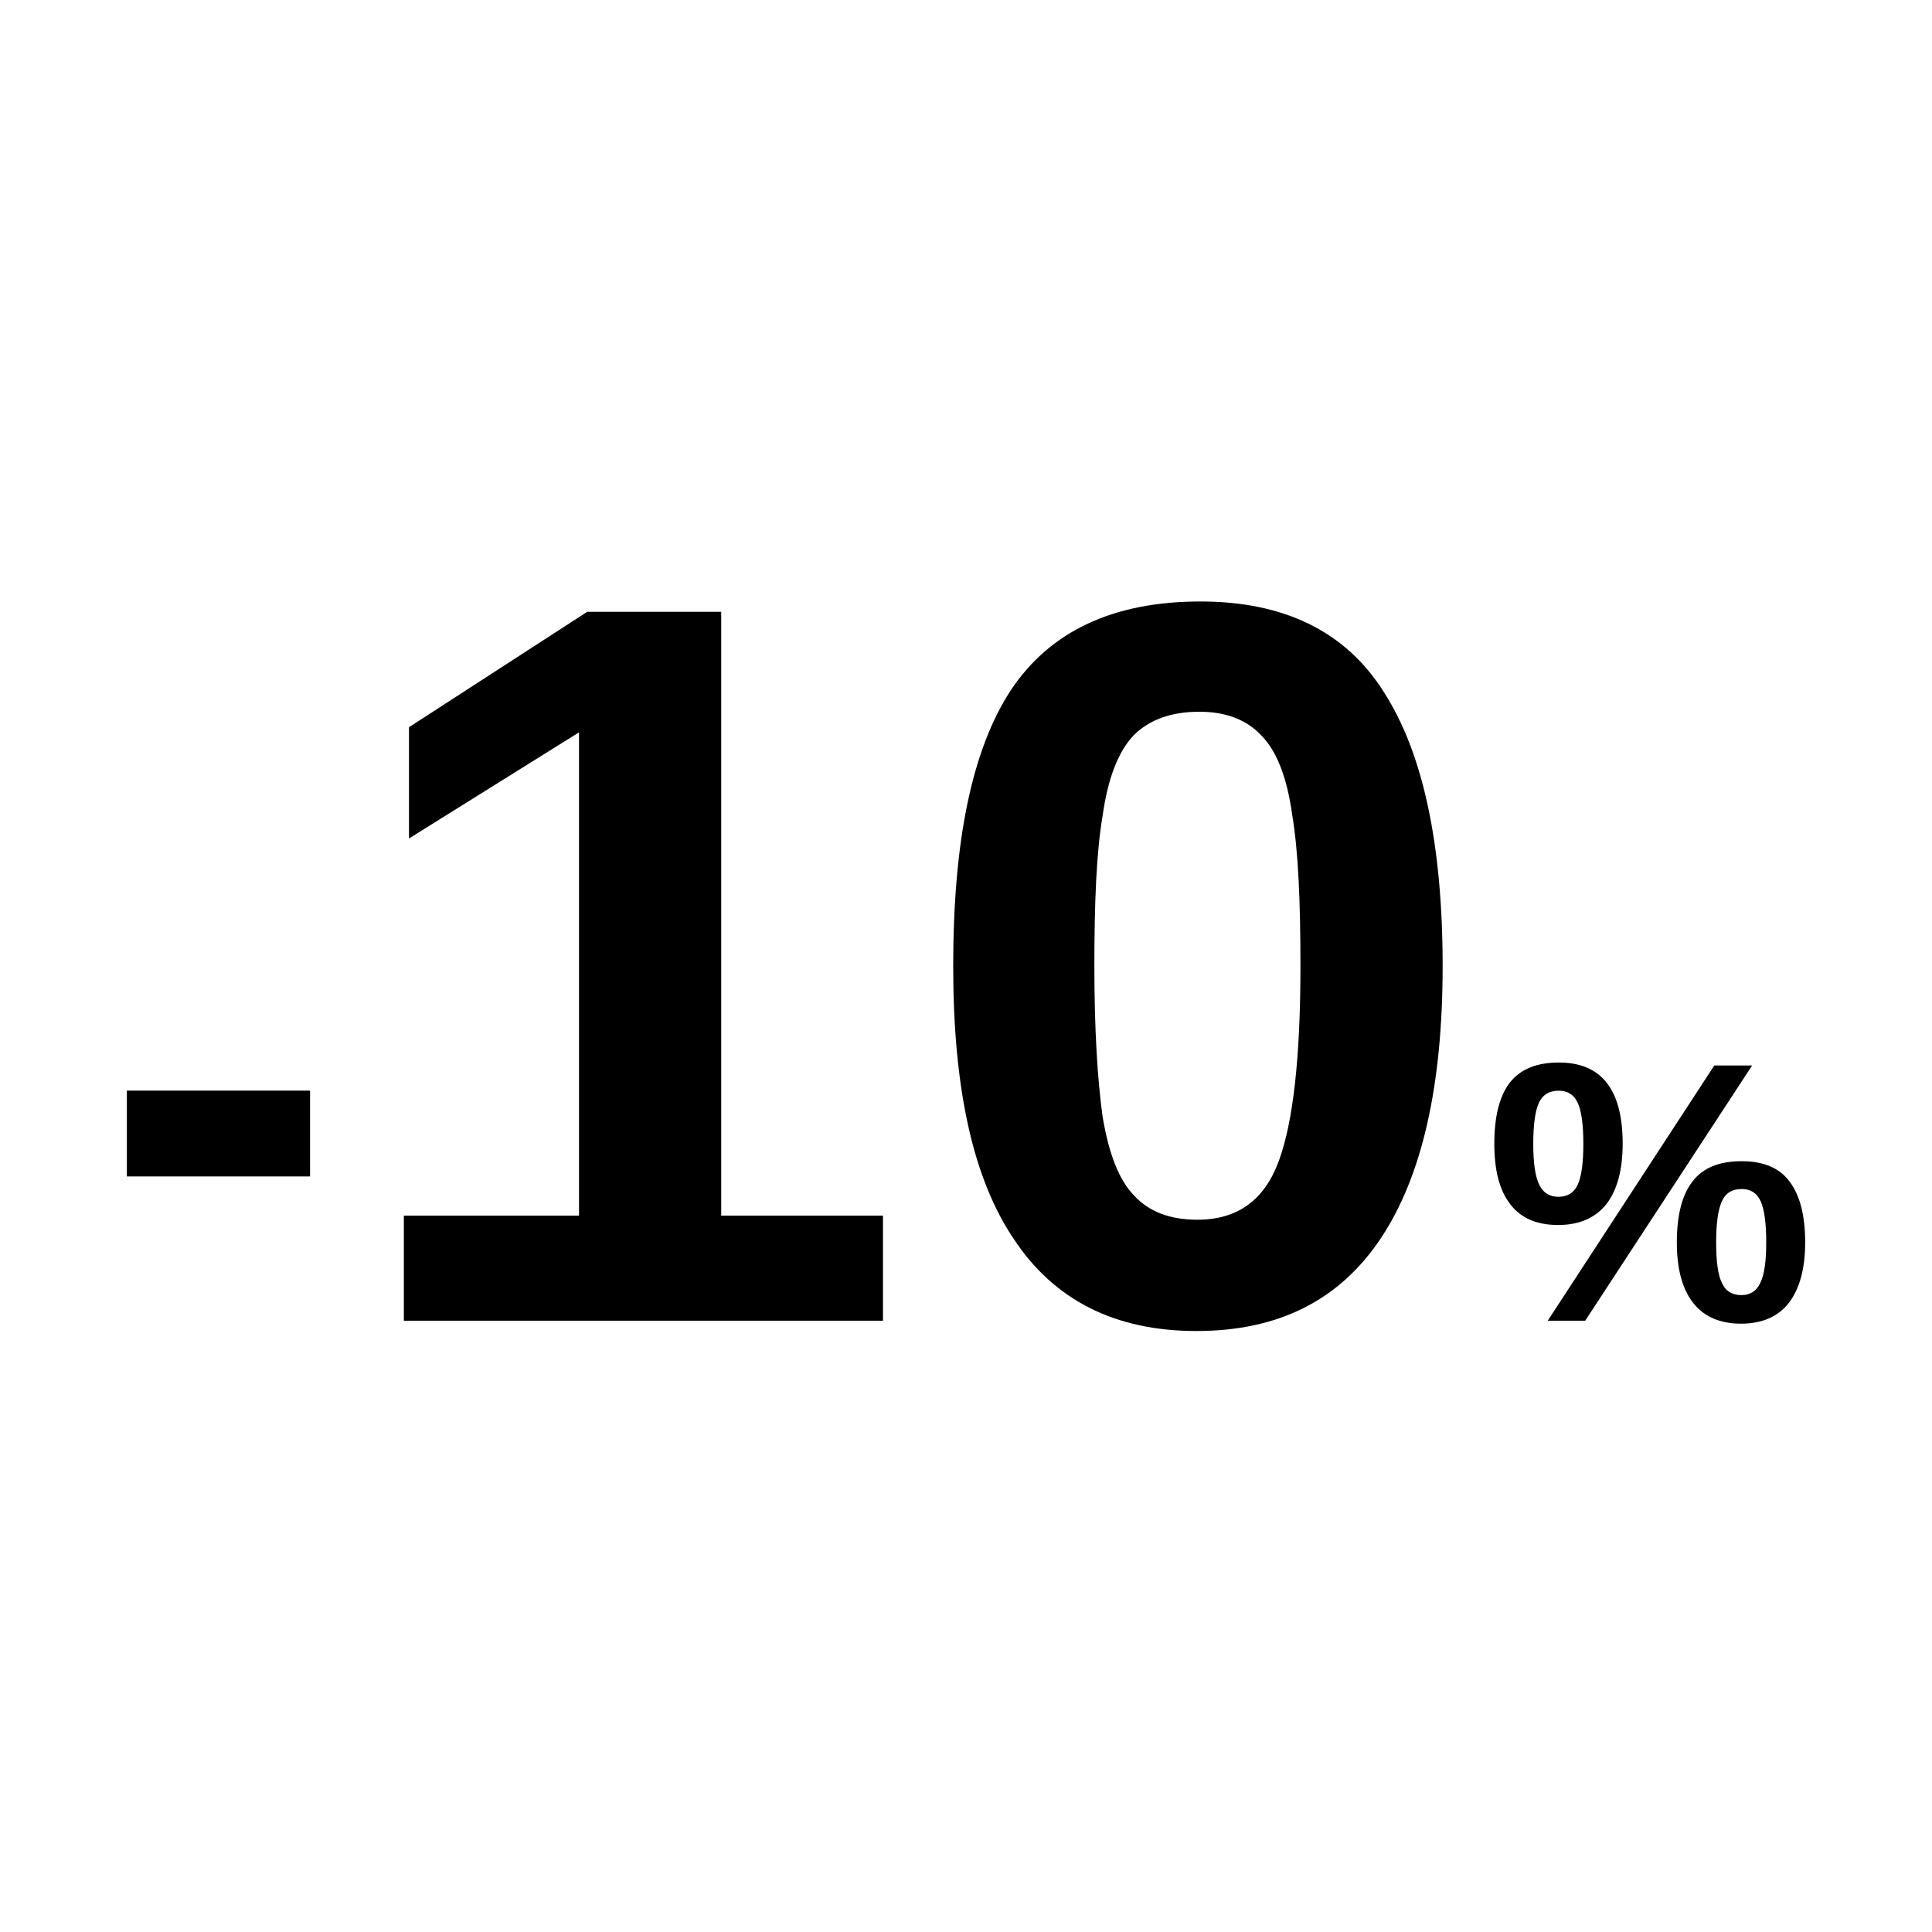 <?xml version="1.0" encoding="UTF-8" standalone="no"?>
<!DOCTYPE svg PUBLIC "-//W3C//DTD SVG 1.1//EN" "http://www.w3.org/Graphics/SVG/1.1/DTD/svg11.dtd">
<svg width="1000px" height="1000px" version="1.1" xmlns="http://www.w3.org/2000/svg" xmlns:xlink="http://www.w3.org/1999/xlink" xml:space="preserve" xmlns:serif="http://www.serif.com/" style="fill-rule:evenodd;clip-rule:evenodd;stroke-linejoin:round;stroke-miterlimit:2;">
    <g transform="matrix(1,0,0,1,-259.231,-108.386)">
        <g>
            <g transform="matrix(373.333,0,0,373.333,310.336,791.979)">
                <rect x="0.039" y="-0.319" width="0.254" height="0.119" style="fill-rule:nonzero;"/>
            </g>
            <g transform="matrix(533.333,0,0,533.333,434.659,791.979)">
                <path d="M0.528,-0.102L0.528,-0L0.063,-0L0.063,-0.102L0.233,-0.102L0.233,-0.571L0.068,-0.468L0.068,-0.576L0.241,-0.688L0.371,-0.688L0.371,-0.102L0.528,-0.102Z" style="fill-rule:nonzero;"/>
            </g>
            <g transform="matrix(533.333,0,0,533.333,731.273,791.979)">
                <path d="M0.515,-0.344C0.515,-0.228 0.495,-0.14 0.455,-0.08C0.415,-0.02 0.356,0.01 0.276,0.01C0.197,0.01 0.138,-0.02 0.099,-0.079C0.059,-0.138 0.04,-0.226 0.04,-0.344C0.04,-0.465 0.058,-0.554 0.096,-0.612C0.134,-0.669 0.195,-0.698 0.28,-0.698C0.361,-0.698 0.421,-0.669 0.458,-0.61C0.496,-0.551 0.515,-0.462 0.515,-0.344ZM0.377,-0.344C0.377,-0.406 0.375,-0.455 0.369,-0.491C0.364,-0.527 0.354,-0.553 0.339,-0.568C0.325,-0.583 0.305,-0.591 0.279,-0.591C0.251,-0.591 0.23,-0.583 0.215,-0.568C0.2,-0.552 0.19,-0.526 0.185,-0.49C0.179,-0.455 0.177,-0.406 0.177,-0.344C0.177,-0.283 0.18,-0.234 0.185,-0.198C0.191,-0.162 0.201,-0.136 0.216,-0.121C0.23,-0.106 0.25,-0.098 0.277,-0.098C0.316,-0.098 0.342,-0.117 0.356,-0.155C0.37,-0.193 0.377,-0.256 0.377,-0.344Z" style="fill-rule:nonzero;"/>
            </g>
            <g transform="matrix(192,0,0,192,1027.89,791.979)">
                <path d="M0.199,-0.696C0.314,-0.696 0.371,-0.623 0.371,-0.477C0.371,-0.406 0.356,-0.352 0.327,-0.314C0.297,-0.277 0.254,-0.258 0.197,-0.258C0.14,-0.258 0.097,-0.276 0.068,-0.314C0.039,-0.351 0.025,-0.405 0.025,-0.477C0.025,-0.551 0.039,-0.606 0.067,-0.642C0.095,-0.678 0.139,-0.696 0.199,-0.696ZM0.72,-0.688L0.27,-0L0.169,-0L0.618,-0.688L0.72,-0.688ZM0.265,-0.477C0.265,-0.528 0.26,-0.565 0.25,-0.587C0.24,-0.609 0.223,-0.62 0.199,-0.62C0.173,-0.62 0.155,-0.609 0.145,-0.587C0.135,-0.565 0.13,-0.528 0.13,-0.477C0.13,-0.426 0.135,-0.389 0.146,-0.367C0.156,-0.345 0.174,-0.334 0.198,-0.334C0.222,-0.334 0.24,-0.345 0.25,-0.367C0.26,-0.389 0.265,-0.426 0.265,-0.477ZM0.863,-0.211C0.863,-0.14 0.848,-0.086 0.819,-0.048C0.79,-0.011 0.747,0.008 0.69,0.008C0.633,0.008 0.59,-0.011 0.561,-0.048C0.532,-0.085 0.517,-0.139 0.517,-0.211C0.517,-0.284 0.531,-0.339 0.559,-0.375C0.587,-0.412 0.631,-0.43 0.692,-0.43C0.75,-0.43 0.794,-0.412 0.821,-0.375C0.849,-0.338 0.863,-0.283 0.863,-0.211ZM0.758,-0.211C0.758,-0.263 0.753,-0.3 0.743,-0.322C0.733,-0.344 0.716,-0.355 0.692,-0.355C0.666,-0.355 0.648,-0.344 0.638,-0.321C0.628,-0.298 0.623,-0.262 0.623,-0.211C0.623,-0.159 0.628,-0.122 0.639,-0.101C0.649,-0.079 0.667,-0.069 0.691,-0.069C0.715,-0.069 0.732,-0.08 0.742,-0.102C0.753,-0.124 0.758,-0.16 0.758,-0.211Z" style="fill-rule:nonzero;"/>
            </g>
        </g>
    </g>
</svg>
